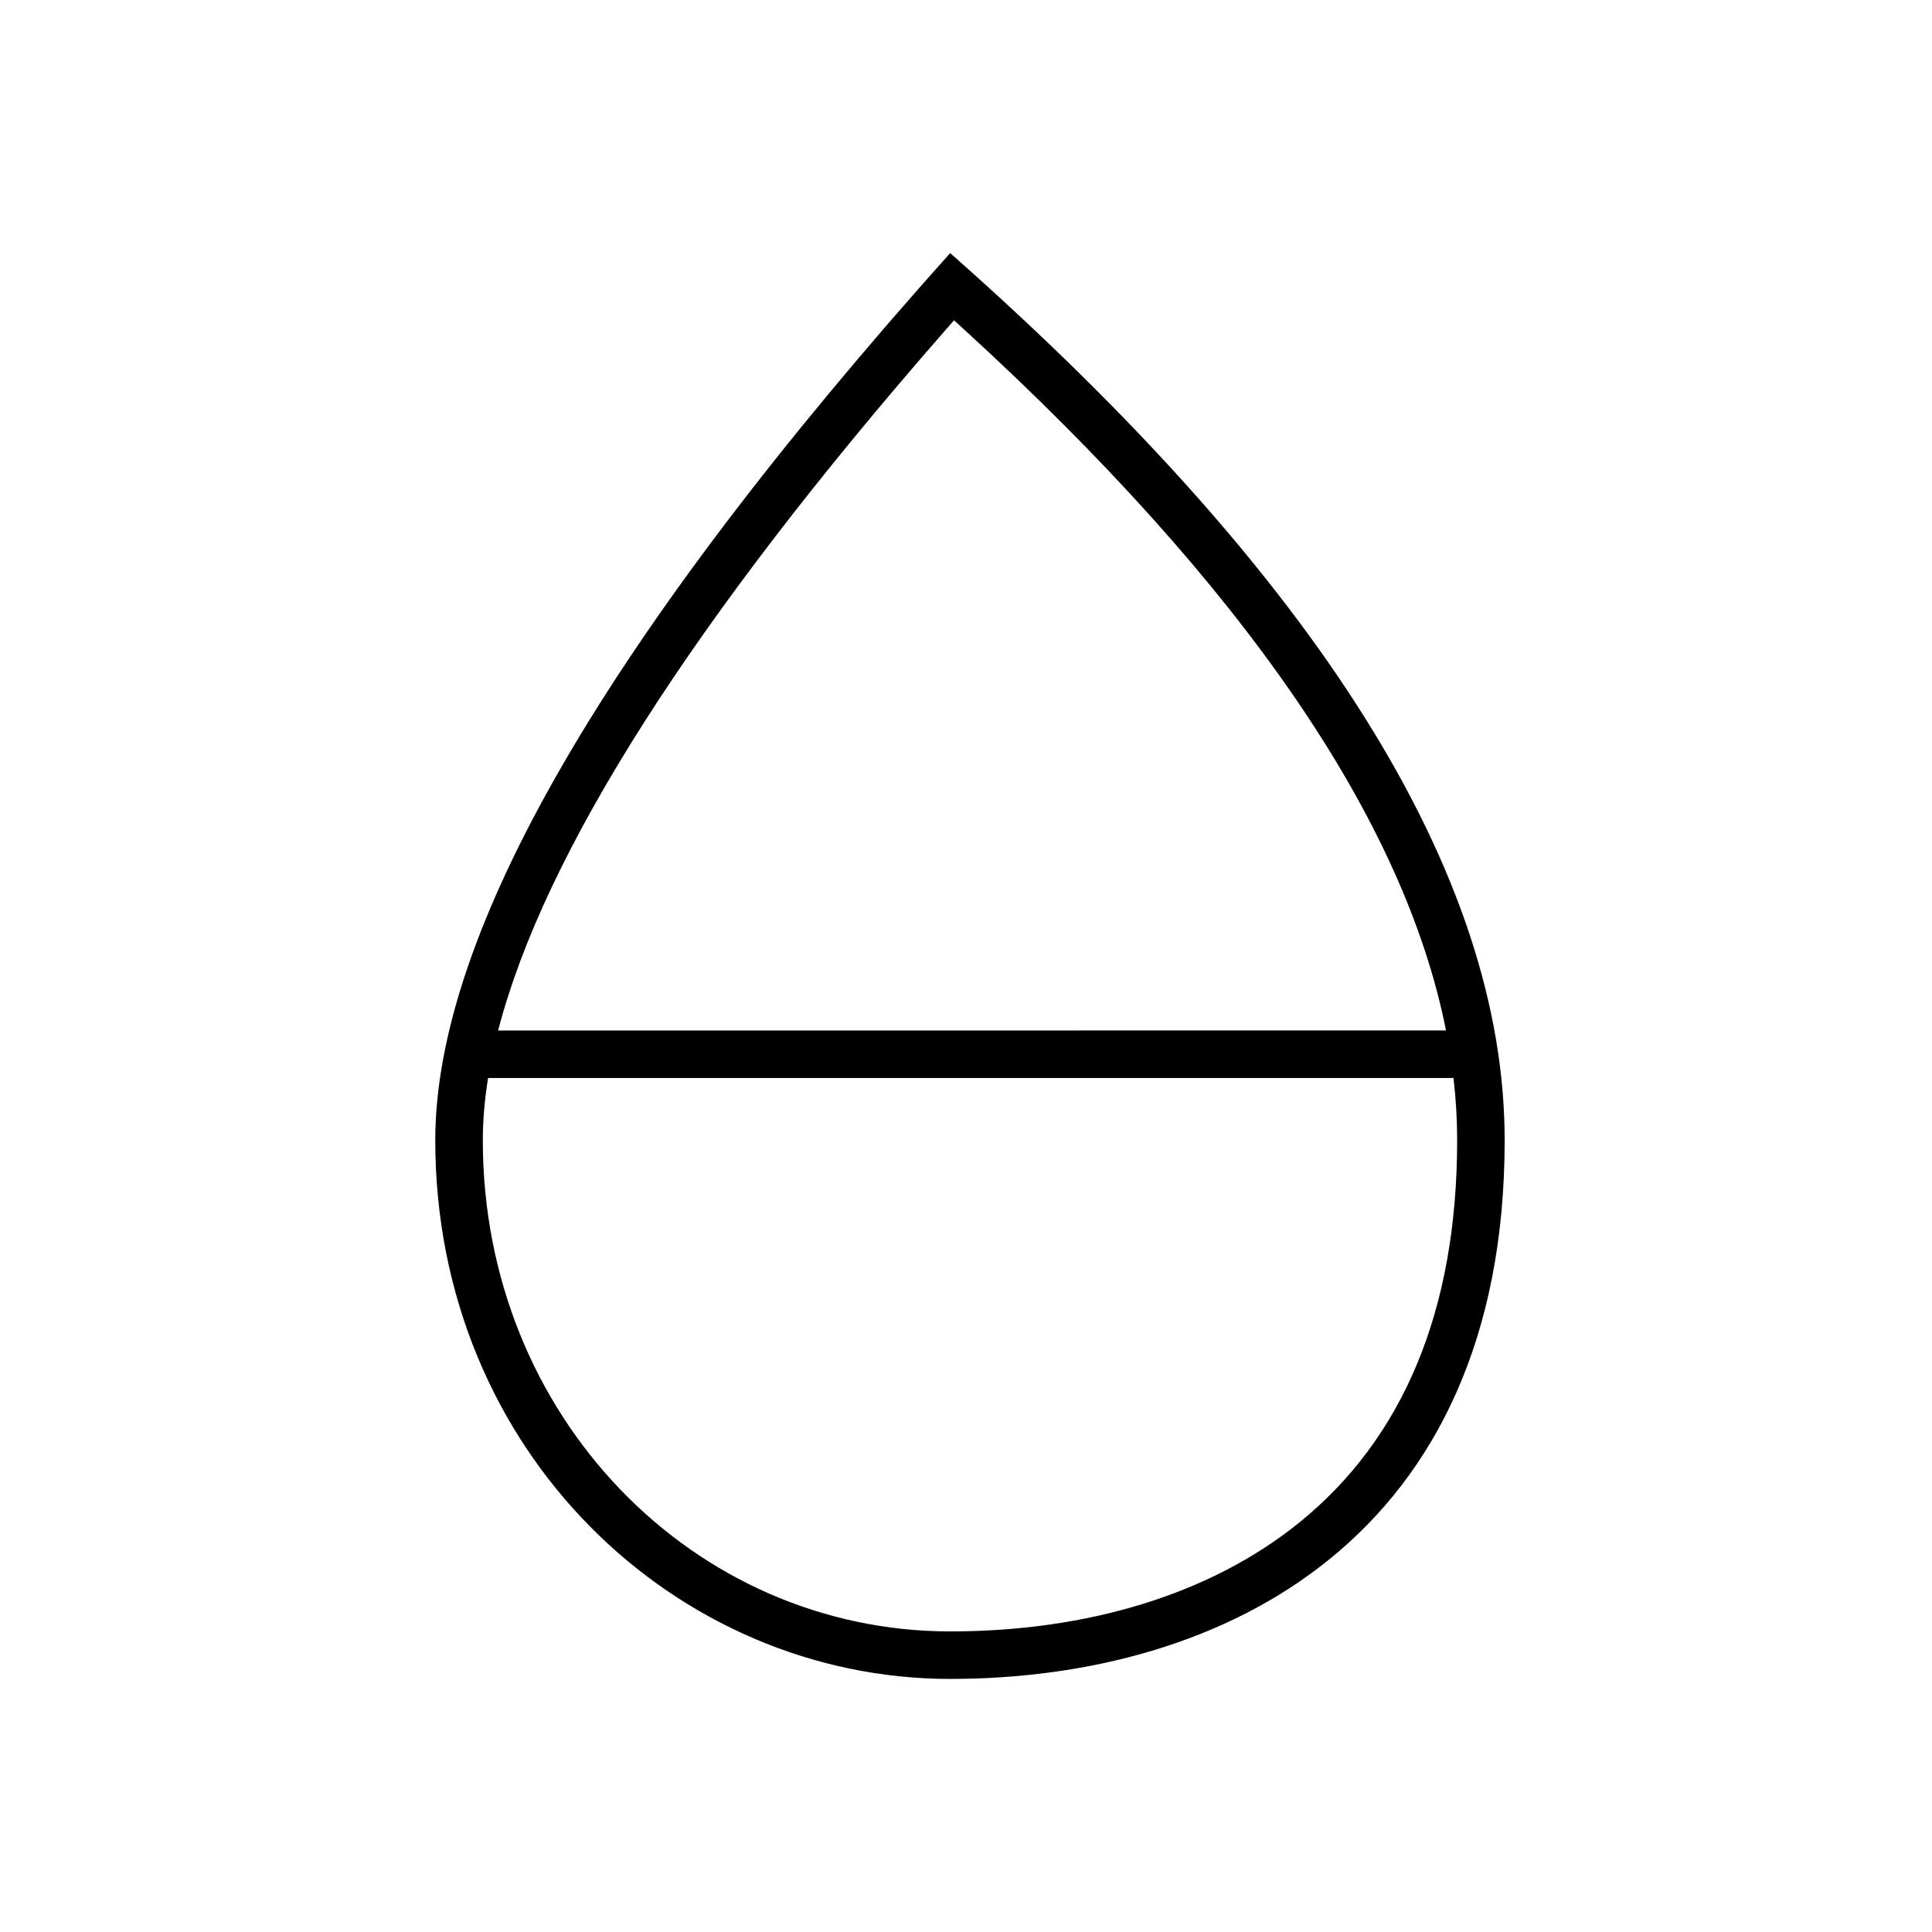 <?xml version="1.0" encoding="UTF-8"?>
<!-- Uploaded to: SVG Repo, www.svgrepo.com, Generator: SVG Repo Mixer Tools -->
<svg fill="#000000" width="800px" height="800px" version="1.1" viewBox="144 144 512 512" xmlns="http://www.w3.org/2000/svg">
 <path d="m395.8 211.07c97.961 86.457 146.95 164.82 146.95 235.11 0 105.43-74.43 142.75-146.95 142.75-72.52 0-136.45-60.086-136.45-142.75 0-55.105 45.484-133.48 136.45-235.11zm133.39 218.61h-255.84c-0.934 5.762-1.398 11.266-1.398 16.5 0 73.426 56.043 130.16 123.86 130.16 36.348 0 69.121-9.82 92.719-29.016 26.824-21.82 41.629-55.273 41.629-101.14 0-5.434-0.32-10.934-0.961-16.5zm-132.36-200.79-2.492 2.84c-66.848 76.426-106.19 138.5-118.33 185.36l251.2-0.004c-11.074-55.805-53.43-117.86-127.71-185.77z"/>
</svg>